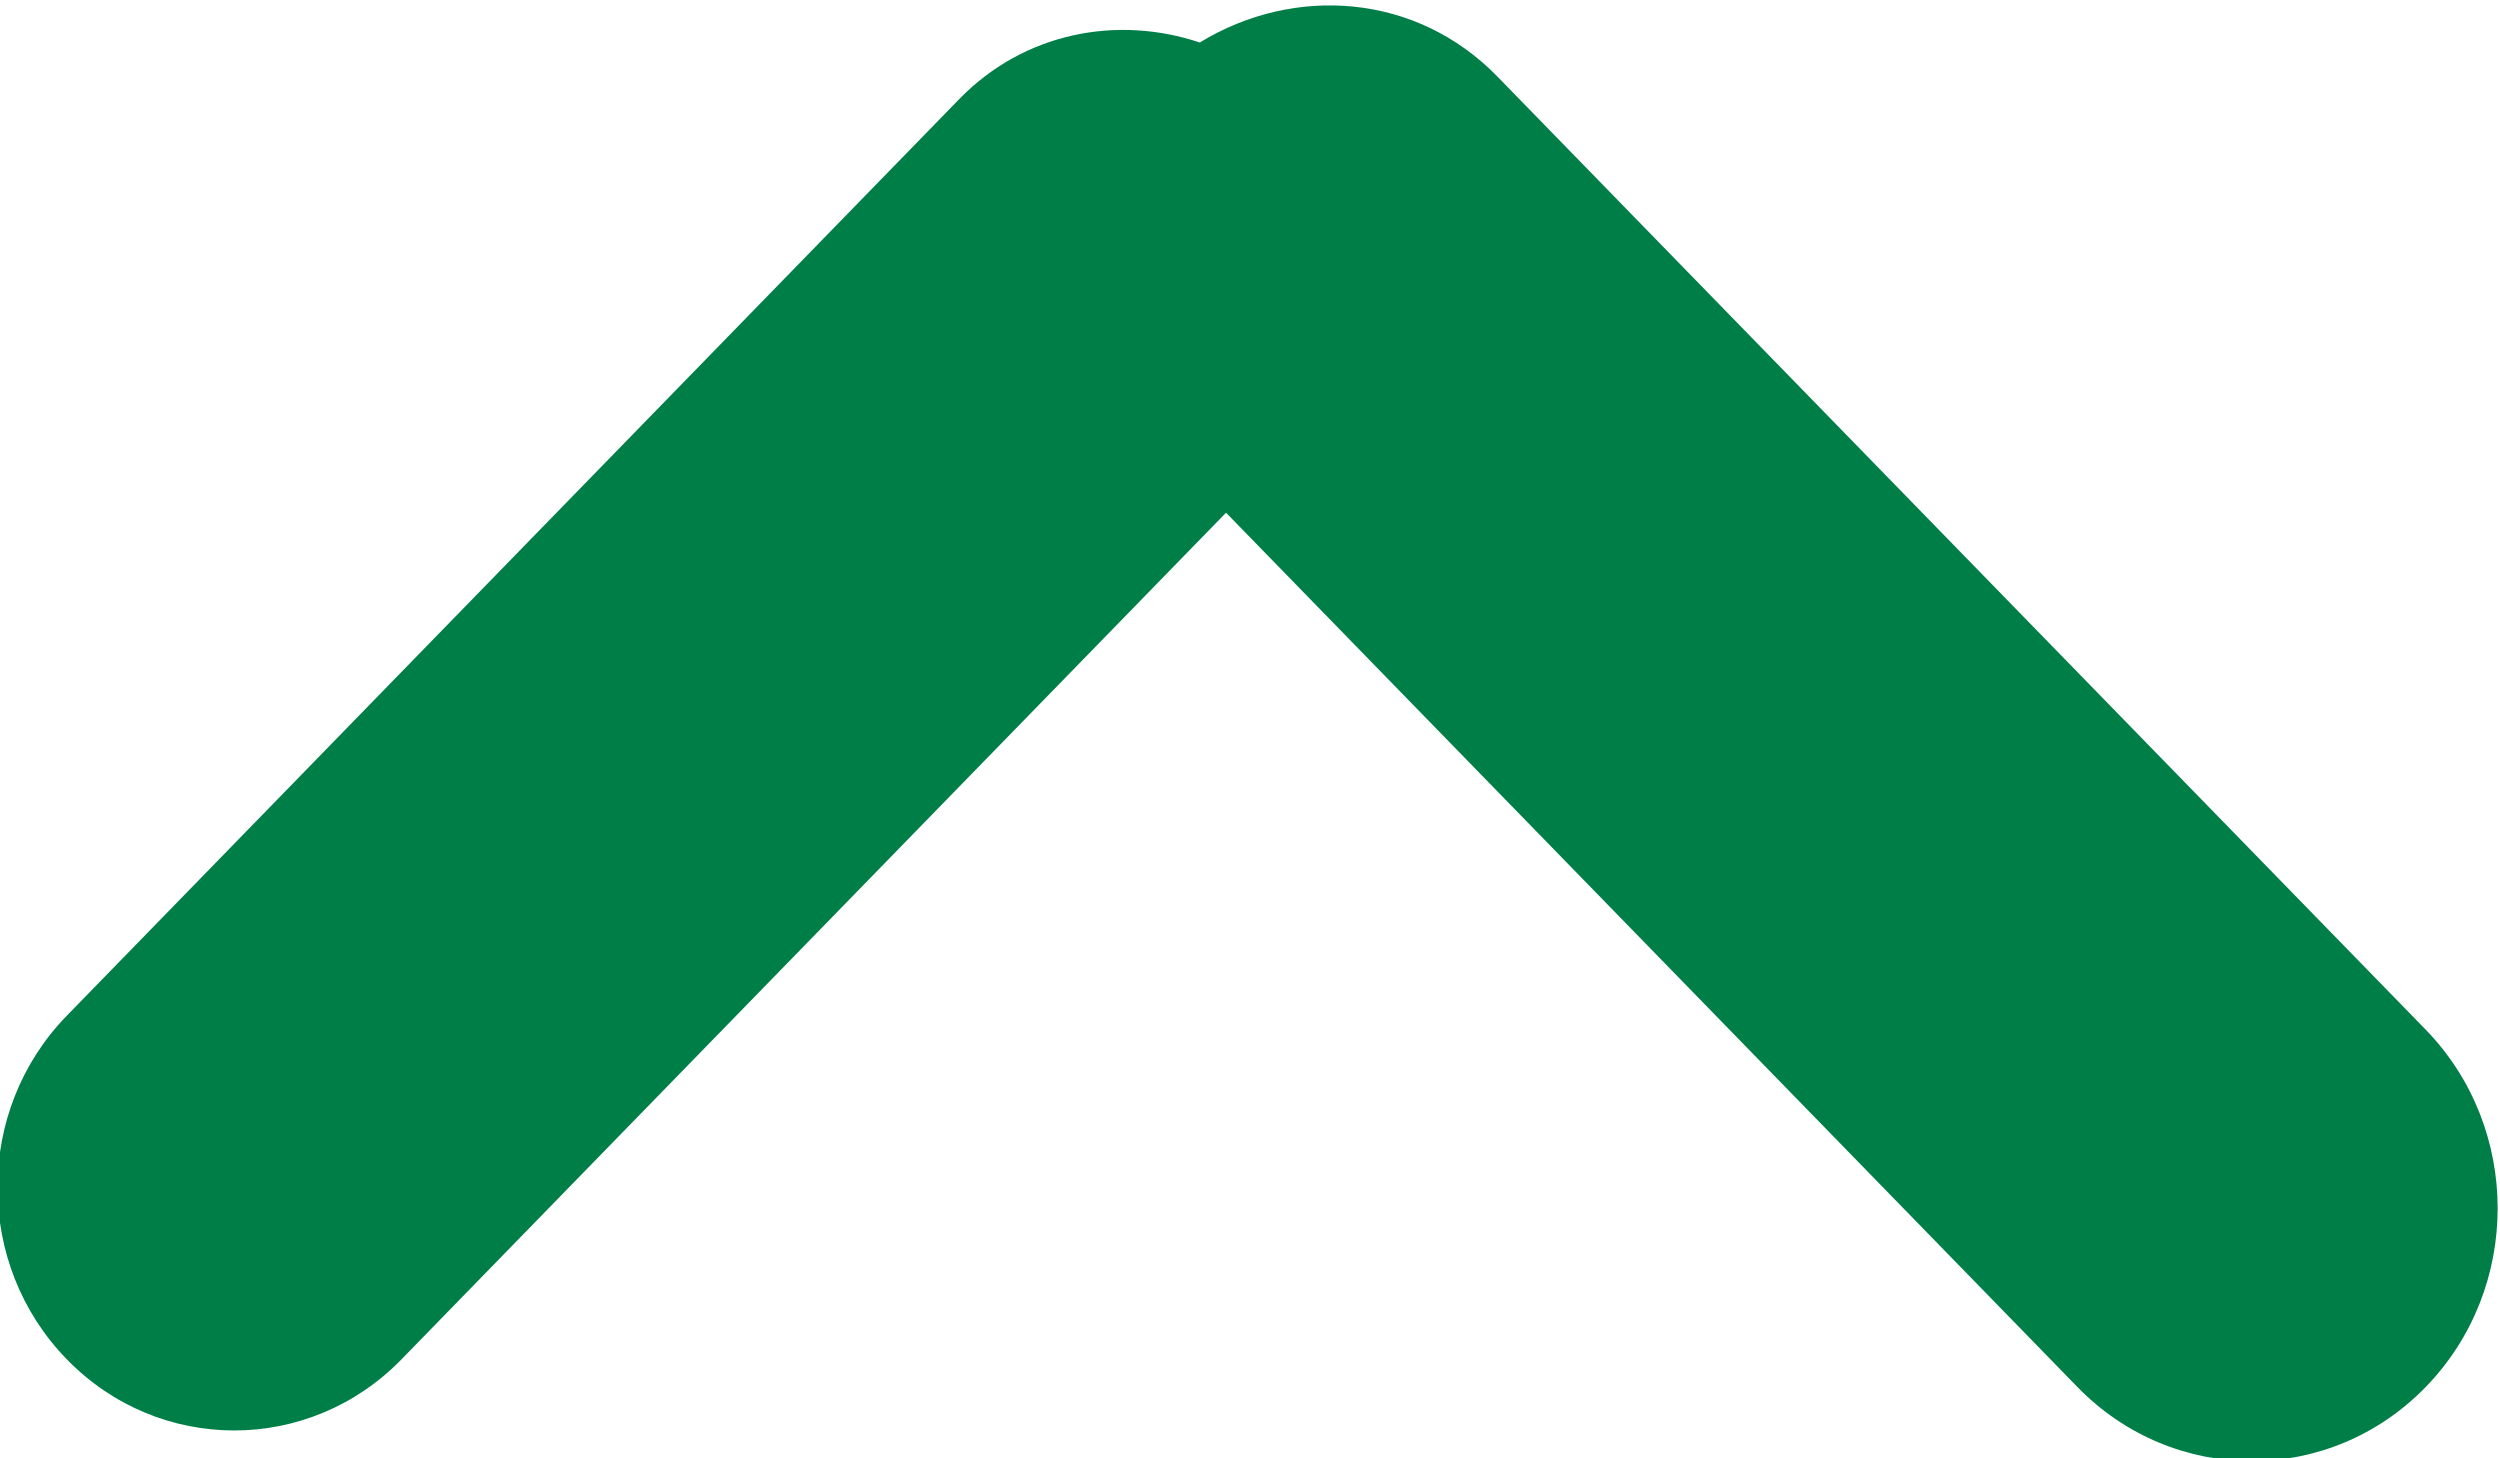 <svg xmlns="http://www.w3.org/2000/svg" width="12" height="7" viewBox="0 0 12 7">
  <path fill="#007E47" fill-rule="evenodd" d="M12.643,3.058 L8.188,7.632 C7.798,8.033 7.212,8.073 6.759,7.796 C6.365,7.928 5.918,7.846 5.605,7.525 L1.321,3.125 C0.877,2.67 0.877,1.93 1.321,1.475 C1.764,1.02 2.484,1.02 2.927,1.475 L6.885,5.539 L10.972,1.342 C11.434,0.868 12.182,0.868 12.643,1.342 C13.104,1.816 13.104,2.584 12.643,3.058 L12.643,3.058 Z" transform="matrix(1 0 0 -1 -1 8)"/>
</svg>
